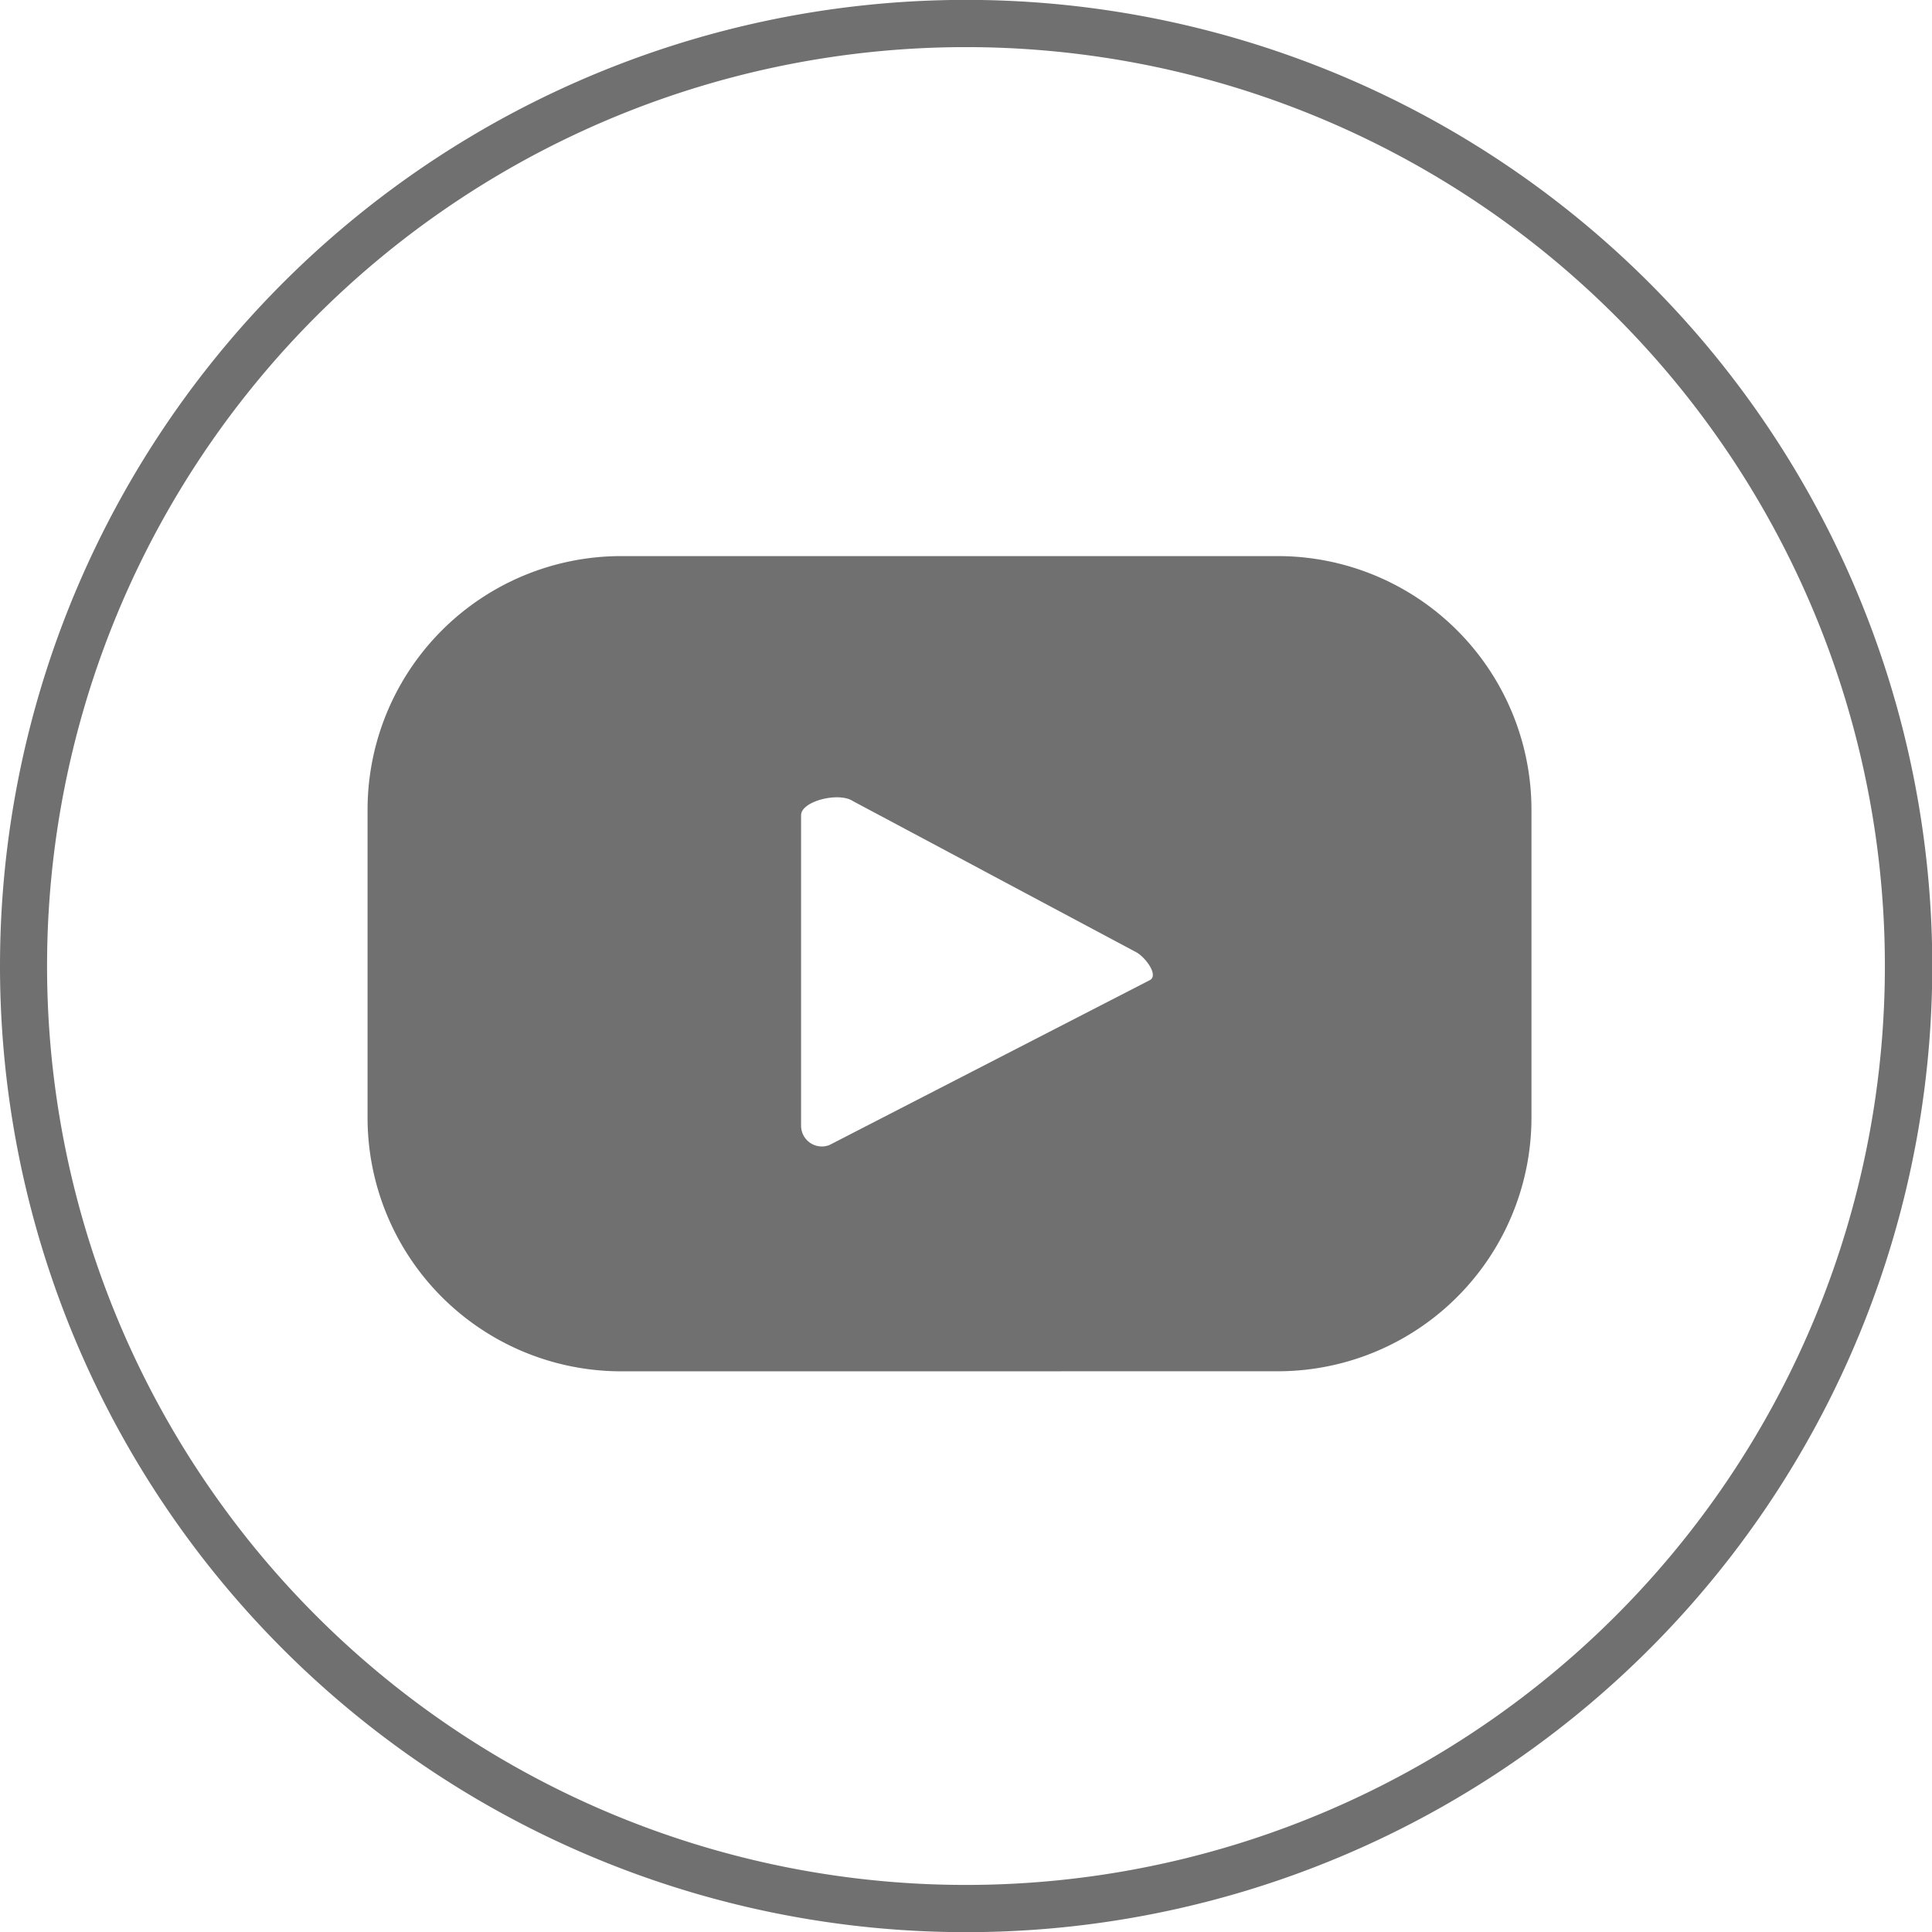 <svg id="download-6" xmlns="http://www.w3.org/2000/svg" width="35.795" height="35.795" viewBox="0 0 35.795 35.795">
  <path id="Caminho_78" data-name="Caminho 78" d="M17.9.948A17.025,17.025,0,1,0,34.922,17.973,17.025,17.025,0,0,0,17.9.948ZM0,17.973a17.9,17.9,0,1,1,17.9,17.9A17.9,17.9,0,0,1,0,17.973Z" transform="translate(0 -0.075)" fill="#707070" fill-rule="evenodd"/>
  <path id="Caminho_79" data-name="Caminho 79" d="M23.509,25.252a4.7,4.7,0,0,0,4.714-4.715V14.863a4.7,4.7,0,0,0-4.714-4.714H11.373a4.7,4.7,0,0,0-4.714,4.714v5.675a4.7,4.7,0,0,0,4.714,4.715Zm-8.294-4.191a.385.385,0,0,1-.524-.349V14.95c0-.262.7-.436.96-.262l5.238,2.794c.175.087.436.436.262.524Z" transform="translate(0.151 0.154)" fill="#707070"/>
</svg>
